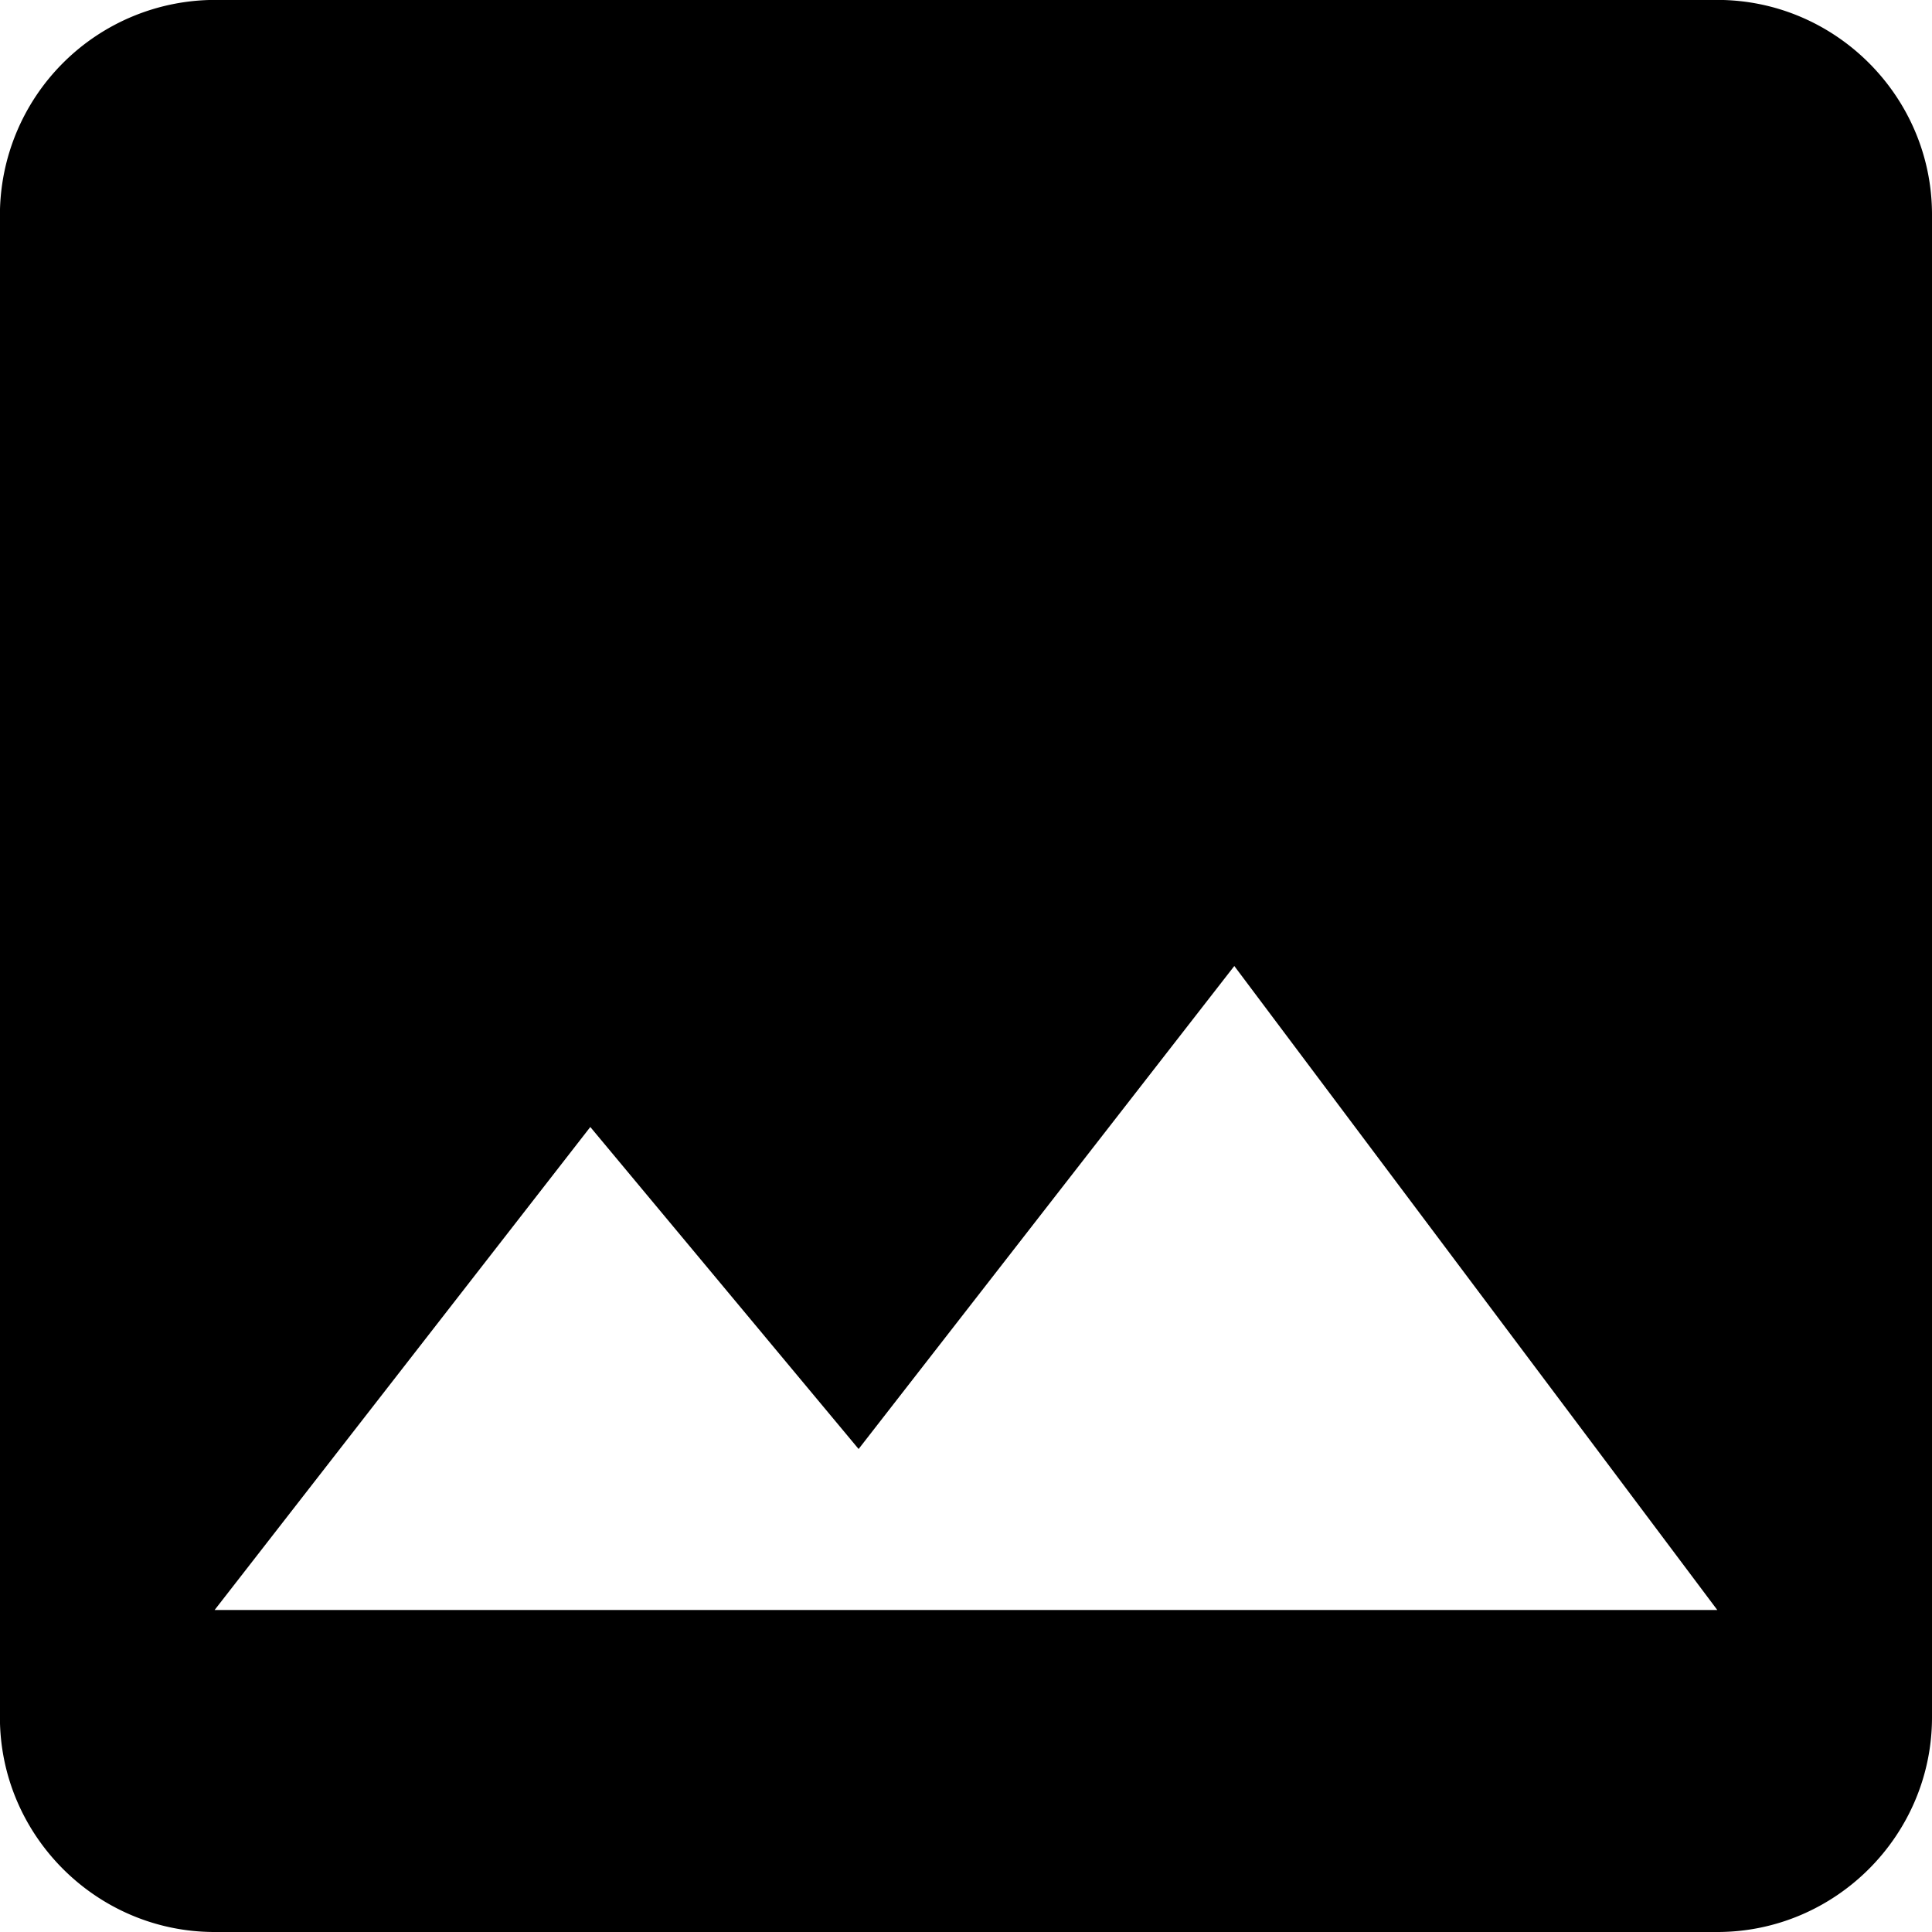 <?xml version="1.0" encoding="utf-8"?><svg xmlns="http://www.w3.org/2000/svg" viewBox="0 0 24 24"><path d="M24 21.333V2.666c0-1.467-1.2-2.667-2.667-2.667H2.666A2.675 2.675 0 0 0-.001 2.666v18.667C-.001 22.8 1.199 24 2.666 24h18.667C22.8 24 24 22.8 24 21.333zM7.333 14l3.333 4 4.667-6 6 8H2.666l4.667-6z"/></svg>